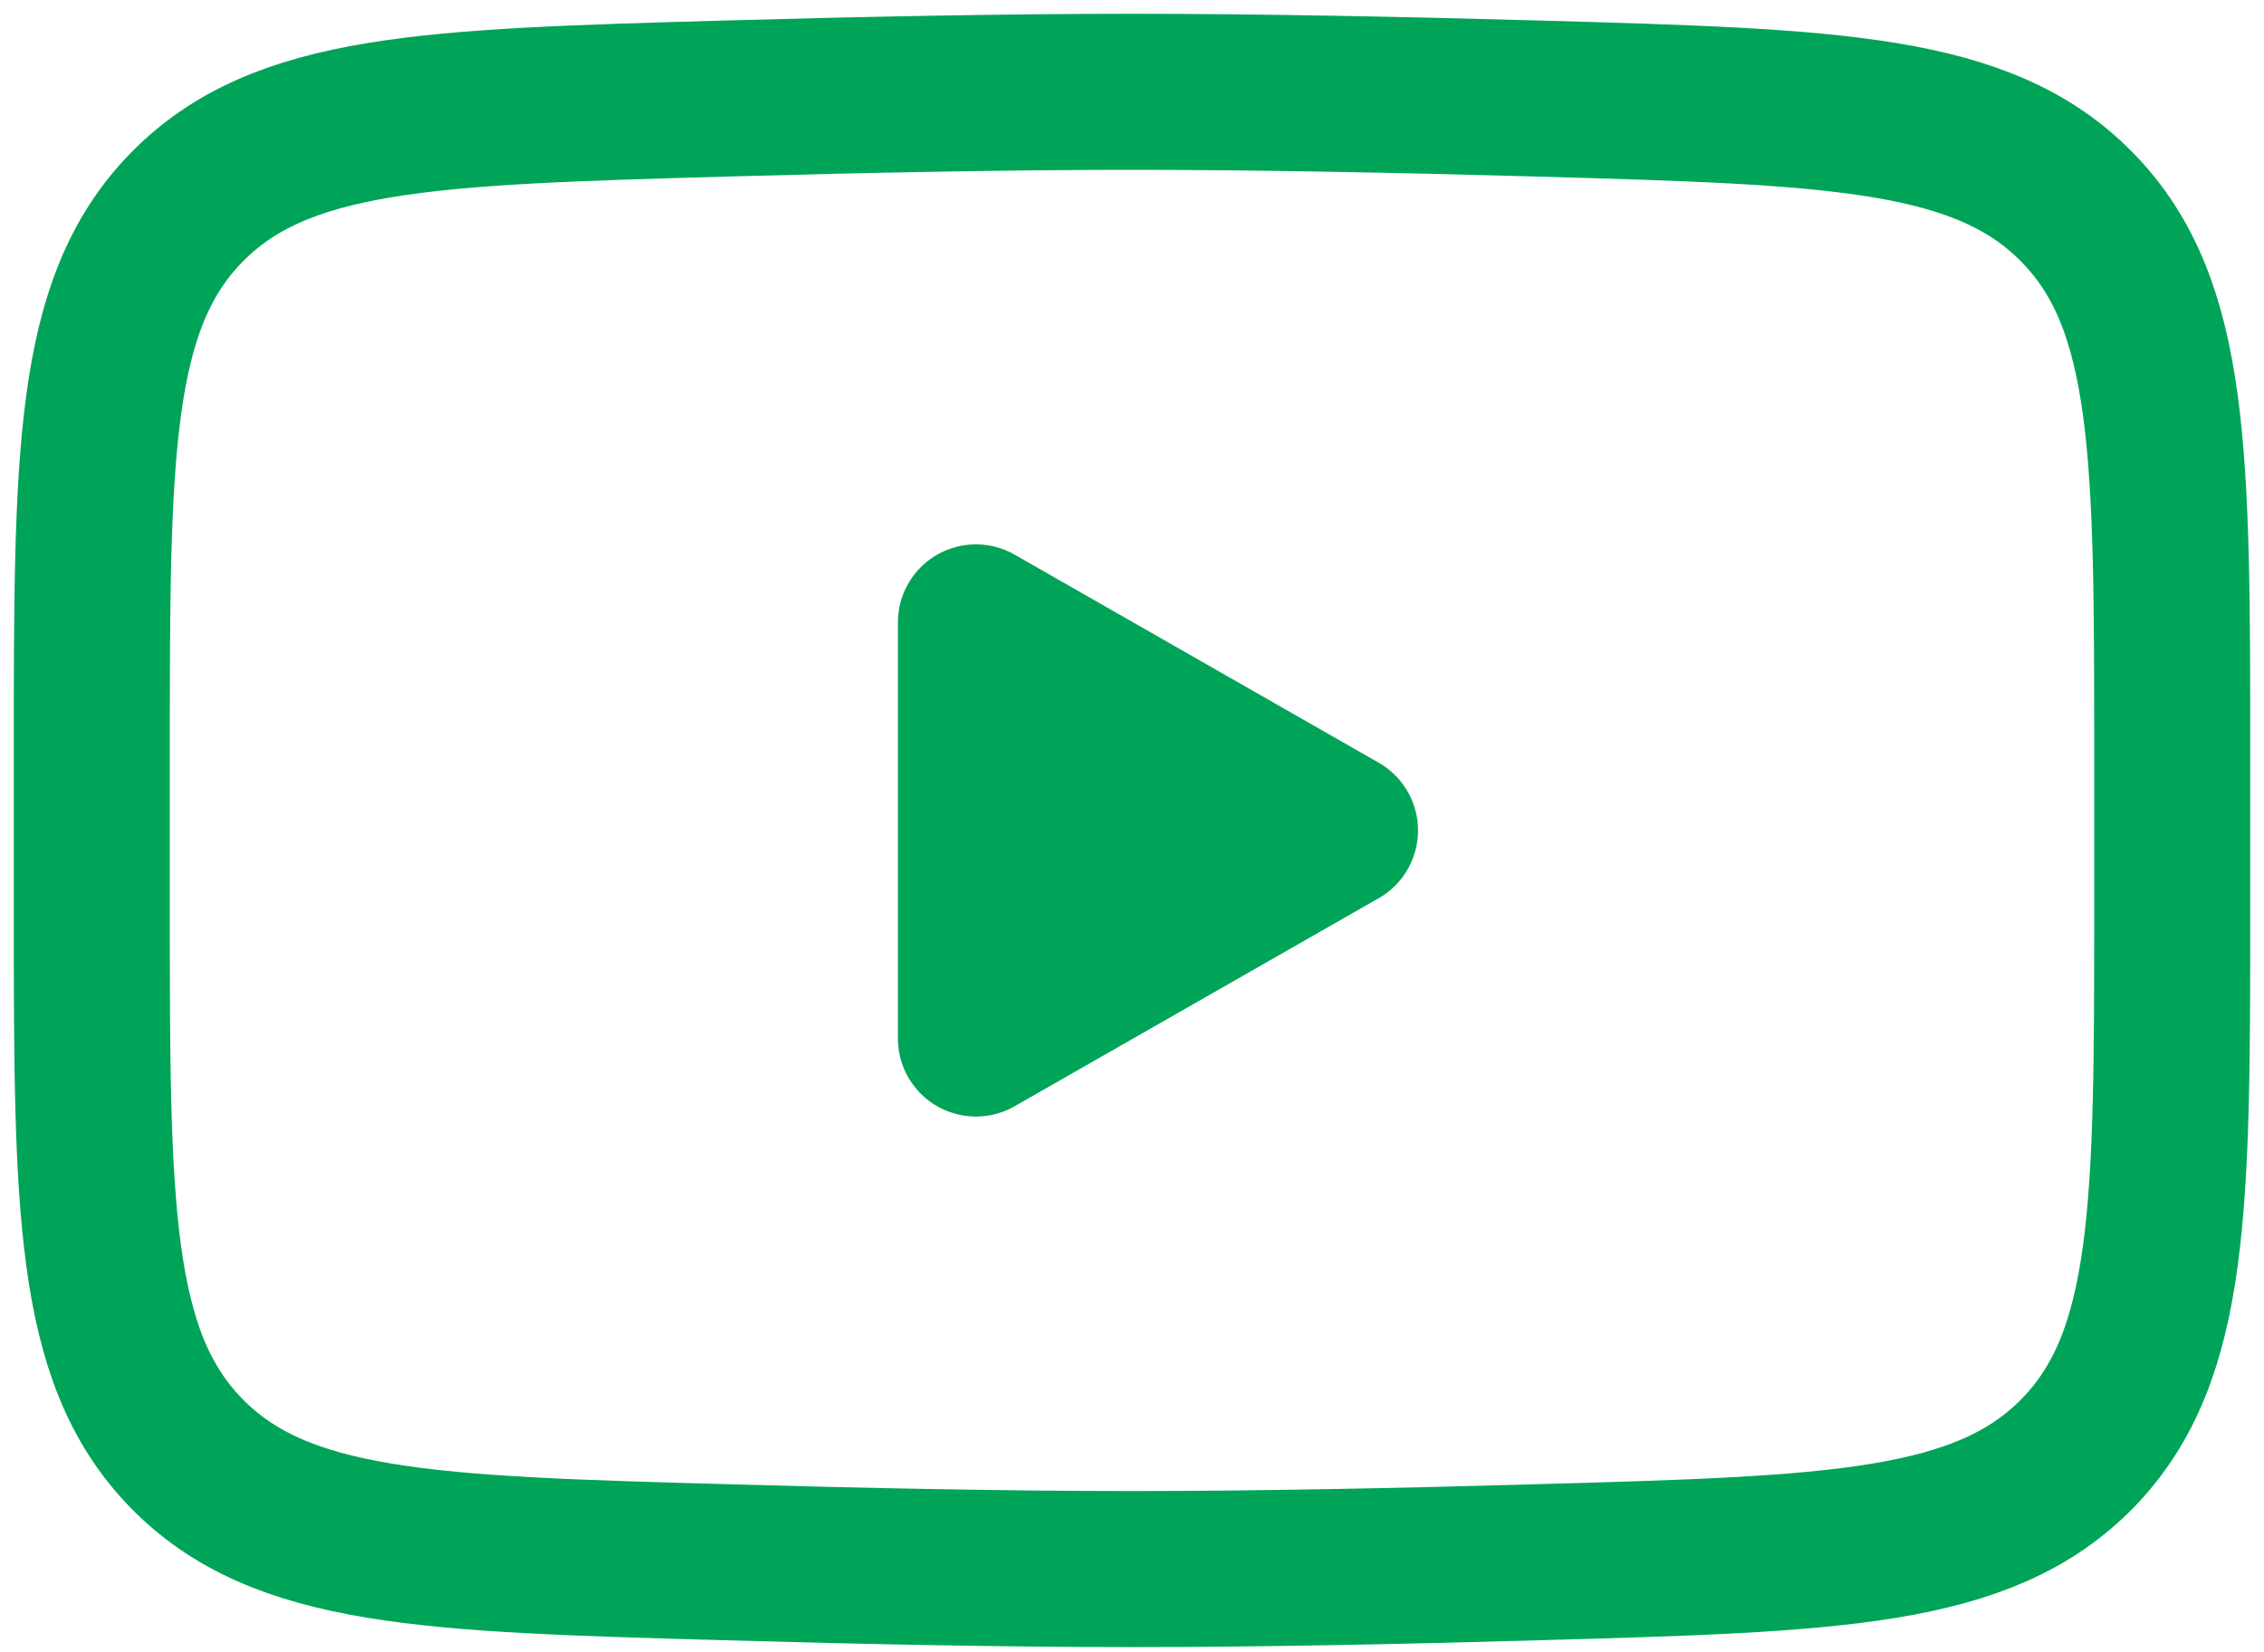 <svg width="148" height="108" viewBox="0 0 148 108" fill="none" xmlns="http://www.w3.org/2000/svg">
<path d="M87.597 54.281L63.797 67.881V40.681L87.597 54.281Z" fill="#00A458" stroke="#00A458" stroke-width="10.2" stroke-linecap="round" stroke-linejoin="round"/>
<path d="M6 59.088V49.466C6 29.78 6 19.933 12.154 13.602C18.315 7.265 28.012 6.993 47.398 6.442C56.578 6.184 65.962 6 74 6C82.031 6 91.415 6.184 100.602 6.442C119.988 6.993 129.685 7.265 135.839 13.602C142 19.933 142 29.786 142 49.466V59.088C142 78.78 142 88.62 135.846 94.958C129.685 101.288 119.995 101.567 100.602 102.111C91.422 102.376 82.038 102.56 74 102.56C65.969 102.56 56.585 102.376 47.398 102.111C28.012 101.567 18.315 101.295 12.154 94.958C6 88.62 6 78.774 6 59.094V59.088Z" stroke="#00A458" stroke-width="10.2"/>
</svg>
